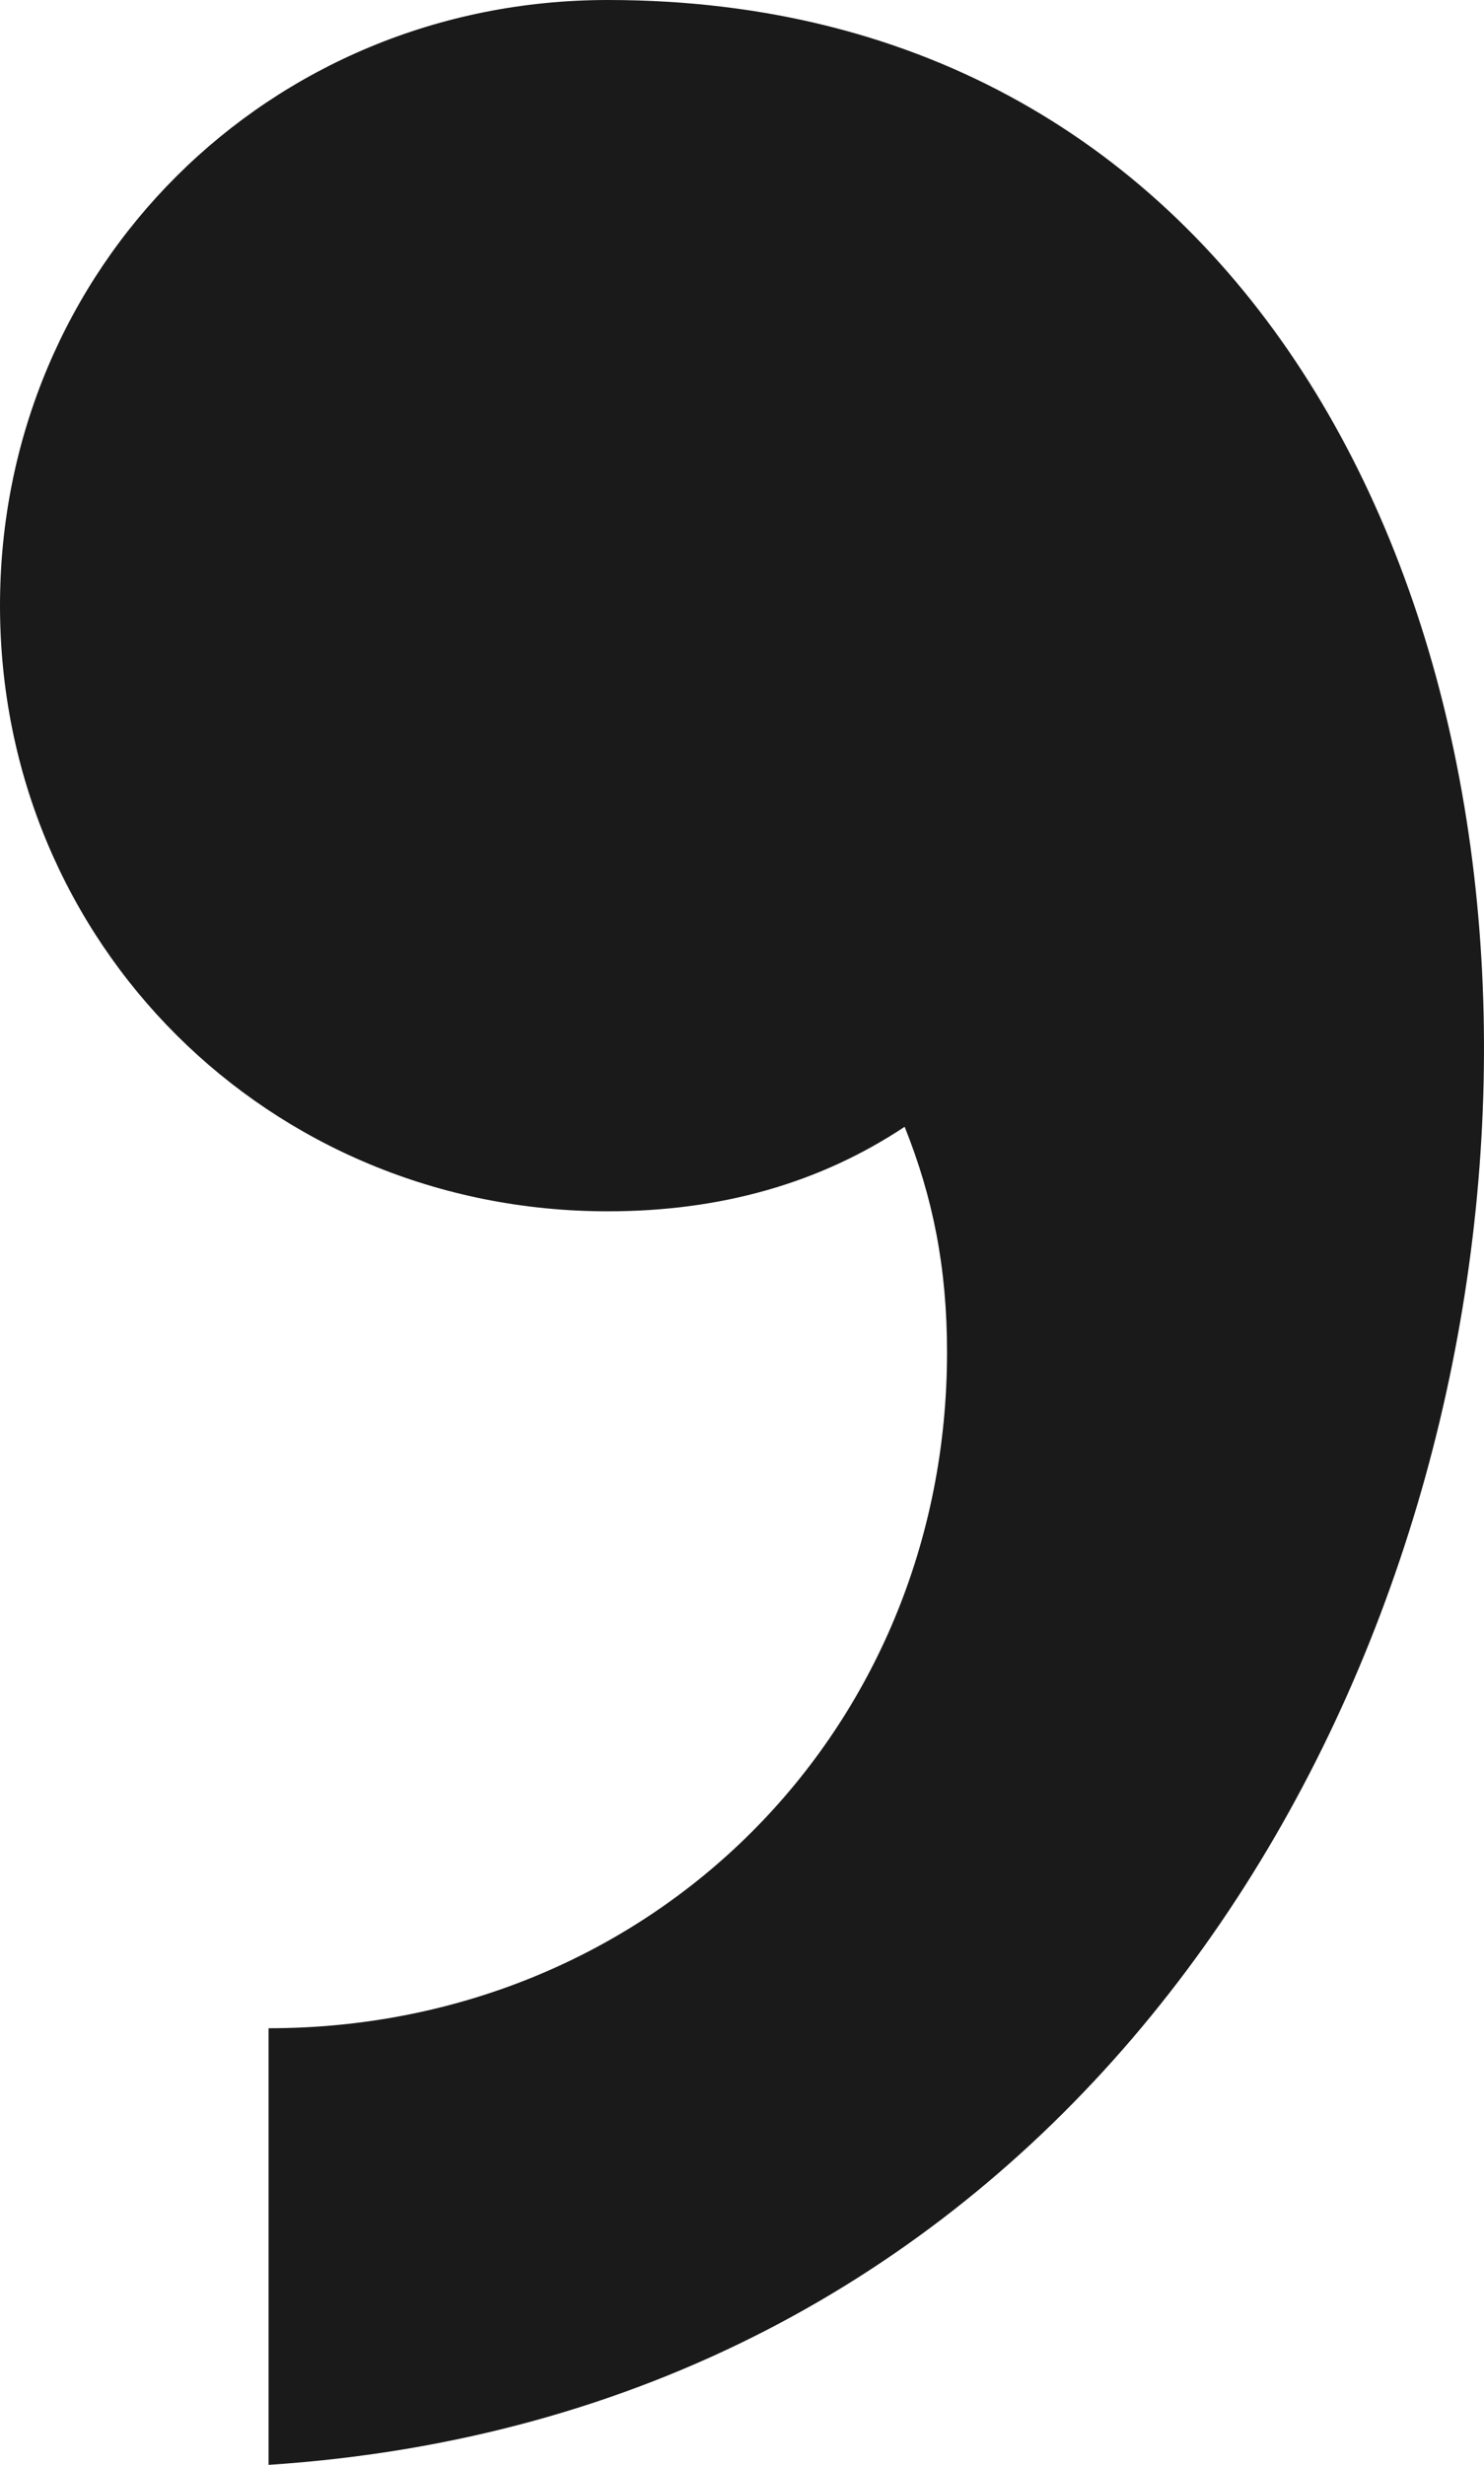 <?xml version="1.0" encoding="UTF-8"?> <svg xmlns="http://www.w3.org/2000/svg" width="56" height="93" viewBox="0 0 56 93" fill="none"> <path d="M22.936 0C10.134 0 0 10.097 0 22.851C0 35.606 10.134 45.703 22.936 45.703C27.203 45.703 30.936 44.64 34.137 42.514C35.203 45.171 35.737 47.828 35.737 51.017C35.737 65.366 24.536 76.526 10.134 76.526V93C66.673 89.28 70.94 0 22.936 0Z" fill="#1A1A1A"></path> </svg> 